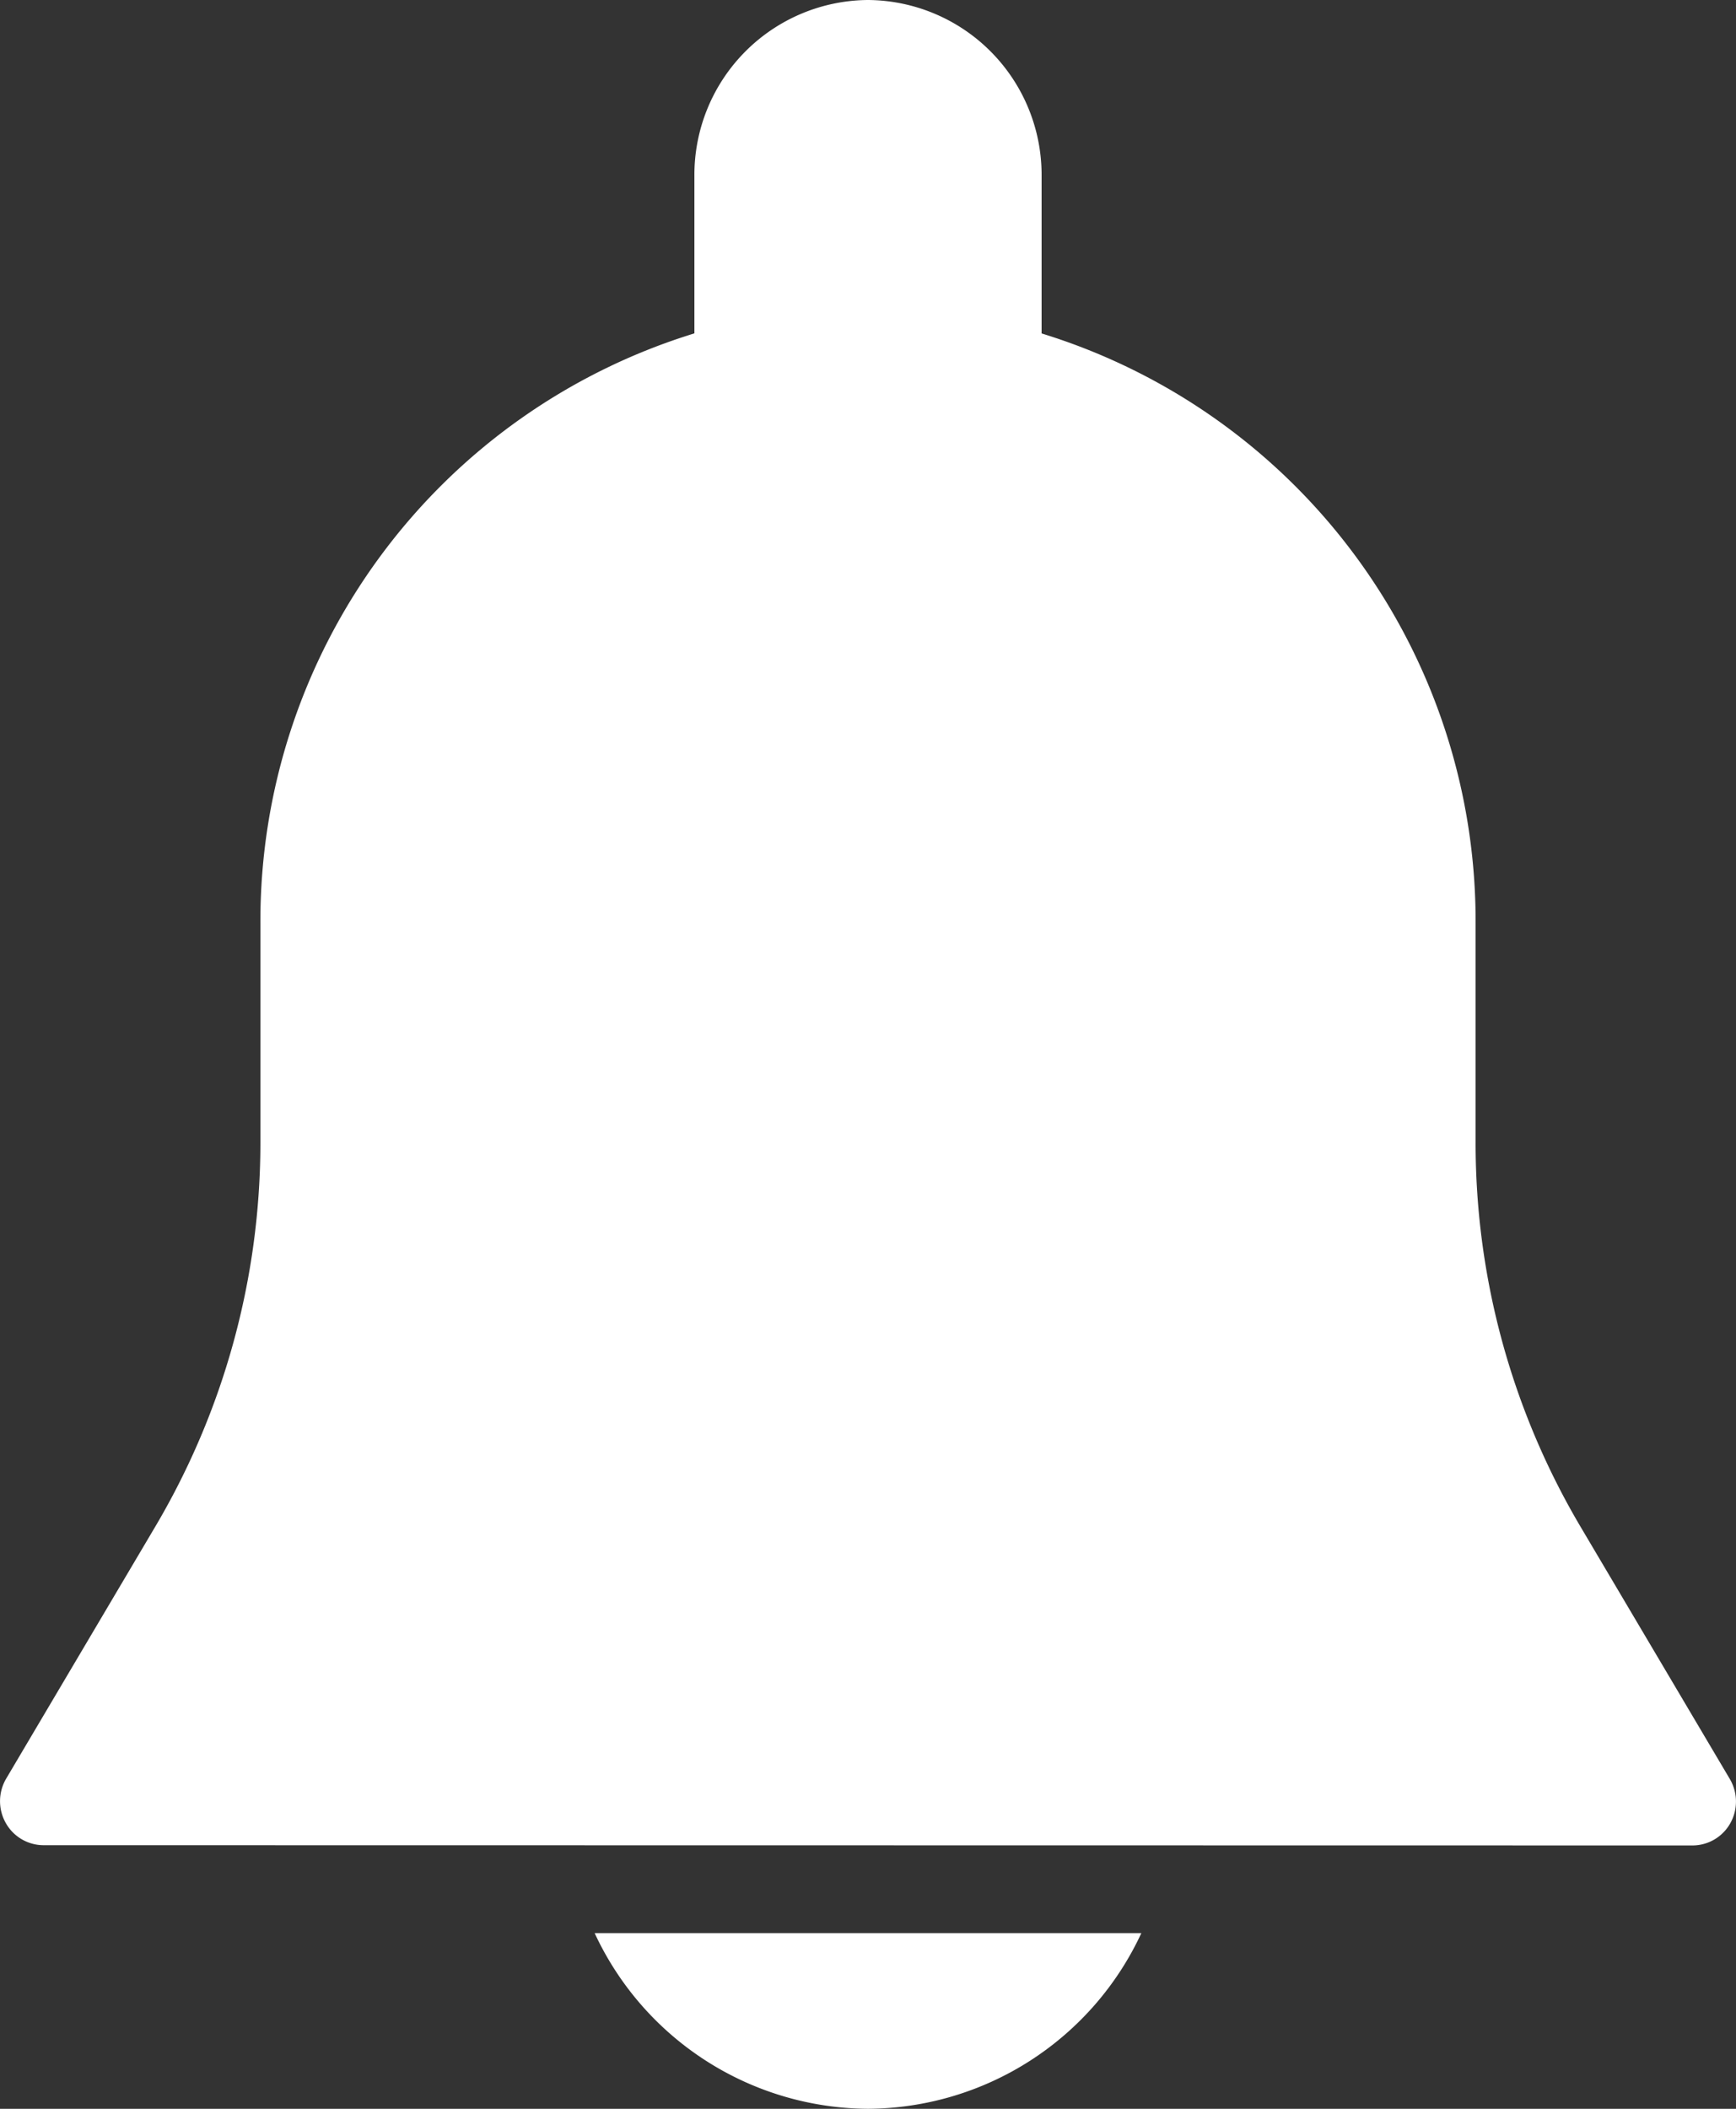 <svg xmlns="http://www.w3.org/2000/svg" width="28" height="34" viewBox="0 0 28 34">
  <rect x="0" y="0" width="28" height="34" fill="#333333" stroke="none"/>
  <path id="icon-countdown" d="M-2130.409,31.167h8.818A4.891,4.891,0,0,1-2126,34,4.892,4.892,0,0,1-2130.409,31.167Zm-8.892-1.417a.7.7,0,0,1-.607-.36.716.716,0,0,1,.008-.714l2.4-4.055a12.159,12.159,0,0,0,1.7-6.2V14.875a9.914,9.914,0,0,1,7-9.5V2.833A2.82,2.82,0,0,1-2126,0a2.82,2.82,0,0,1,2.8,2.833V5.376a9.915,9.915,0,0,1,7,9.5v3.552a12.152,12.152,0,0,0,1.7,6.2l2.4,4.054a.716.716,0,0,1,.008.714.7.7,0,0,1-.608.358Z" transform="translate(2140)" fill="#fff"/>
</svg>
